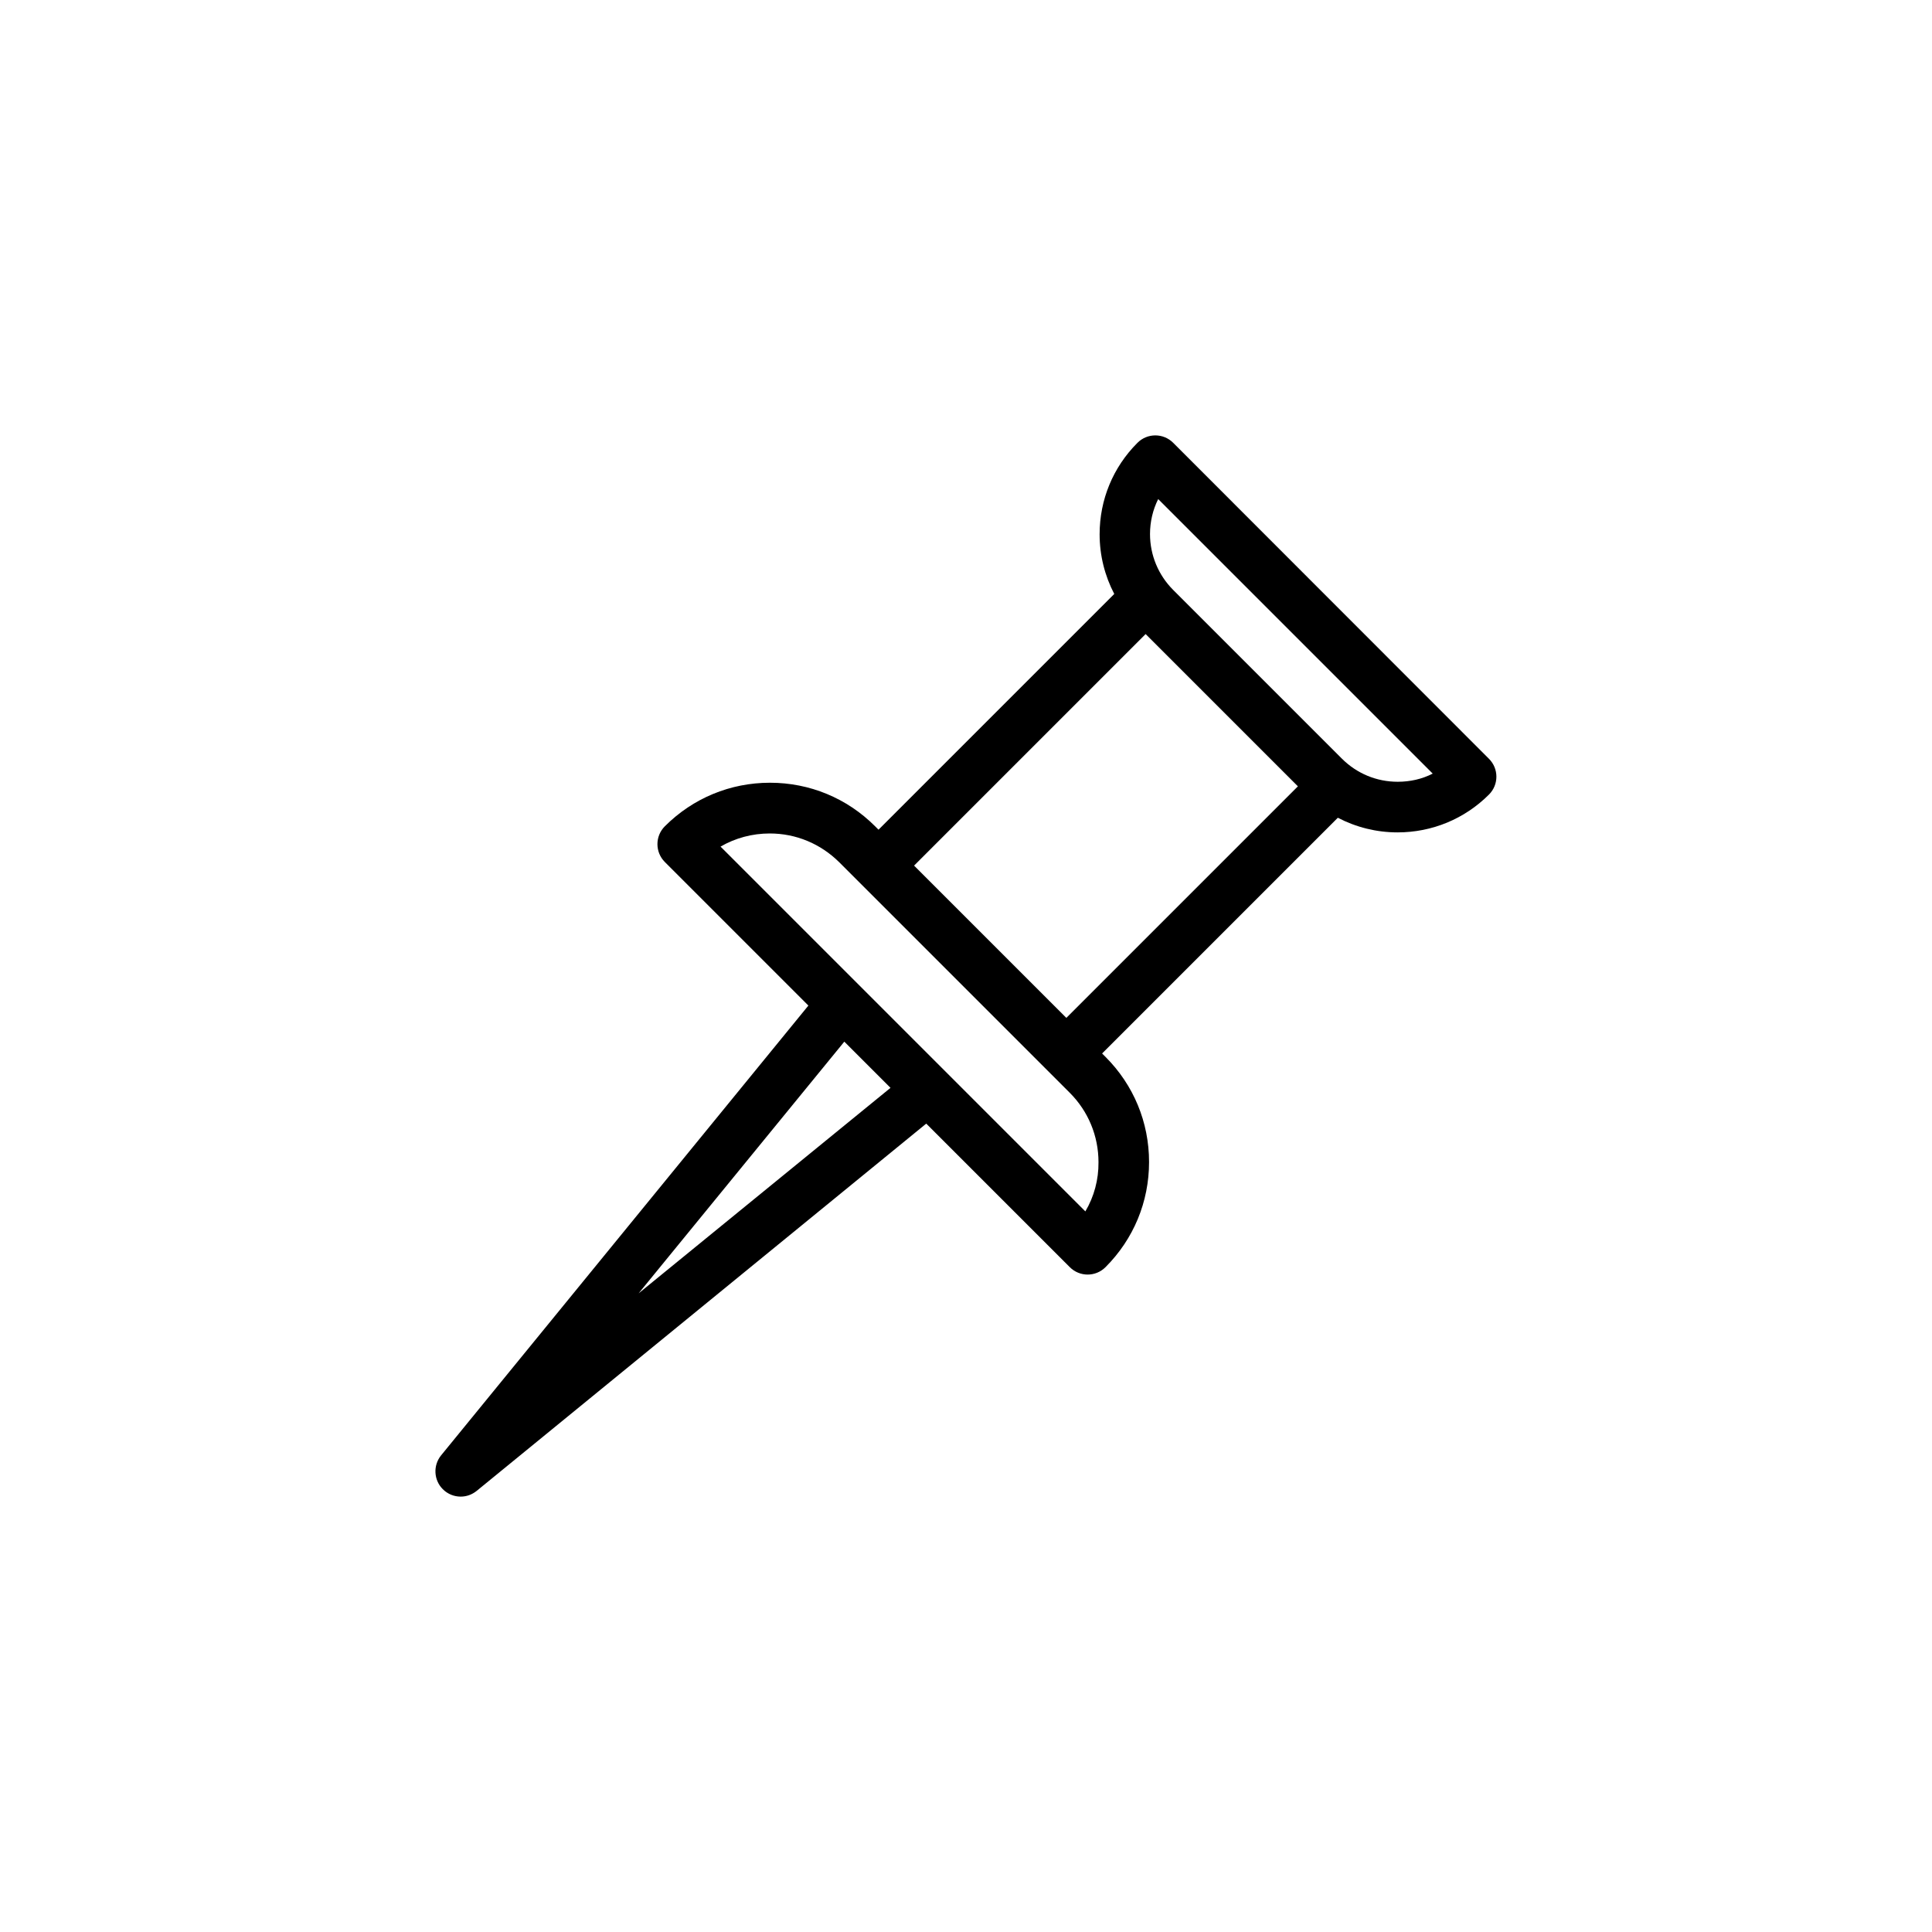 <?xml version="1.0" encoding="UTF-8"?>
<!-- The Best Svg Icon site in the world: iconSvg.co, Visit us! https://iconsvg.co -->
<svg fill="#000000" width="800px" height="800px" version="1.1" viewBox="144 144 512 512" xmlns="http://www.w3.org/2000/svg">
 <path d="m454.91 261.35c-2.621-2.621-6.852-2.621-9.473 0-6.5 6.5-10.027 15.113-10.027 24.234 0 5.594 1.359 10.984 3.879 15.82l-62.473 62.473-0.906-0.906c-7.457-7.457-17.332-11.539-27.859-11.539-10.531 0-20.402 4.082-27.859 11.539-2.621 2.621-2.621 6.852 0 9.473l38.039 38.039-97.336 119.2c-2.168 2.672-1.965 6.551 0.453 8.969 1.309 1.309 3.023 1.965 4.734 1.965 1.512 0 2.973-0.504 4.231-1.512l119.15-97.336 38.039 38.039c1.309 1.309 3.023 1.965 4.734 1.965 1.715 0 3.426-0.656 4.734-1.965 7.457-7.457 11.539-17.332 11.539-27.859 0-10.531-4.082-20.402-11.539-27.859l-0.906-0.906 62.473-62.473c4.836 2.519 10.227 3.879 15.82 3.879 9.168 0 17.785-3.578 24.234-10.027 2.621-2.621 2.621-6.852 0-9.473zm-141.67 225.4 54.512-66.703 12.242 12.242zm118.39-21.715-96.68-96.68c3.93-2.266 8.363-3.477 13.047-3.477 6.953 0 13.453 2.719 18.391 7.609l61.113 61.113c4.887 4.887 7.609 11.438 7.609 18.391 0.047 4.629-1.16 9.113-3.481 13.043zm-45.391-91.641 61.363-61.363 40.355 40.355-61.363 61.363zm128.17-22.219c-5.594 0-10.832-2.168-14.812-6.144l-44.688-44.688c-3.93-3.93-6.144-9.219-6.144-14.812 0-3.273 0.754-6.449 2.168-9.27l72.75 72.75c-2.824 1.457-6 2.164-9.273 2.164z"/>
</svg>